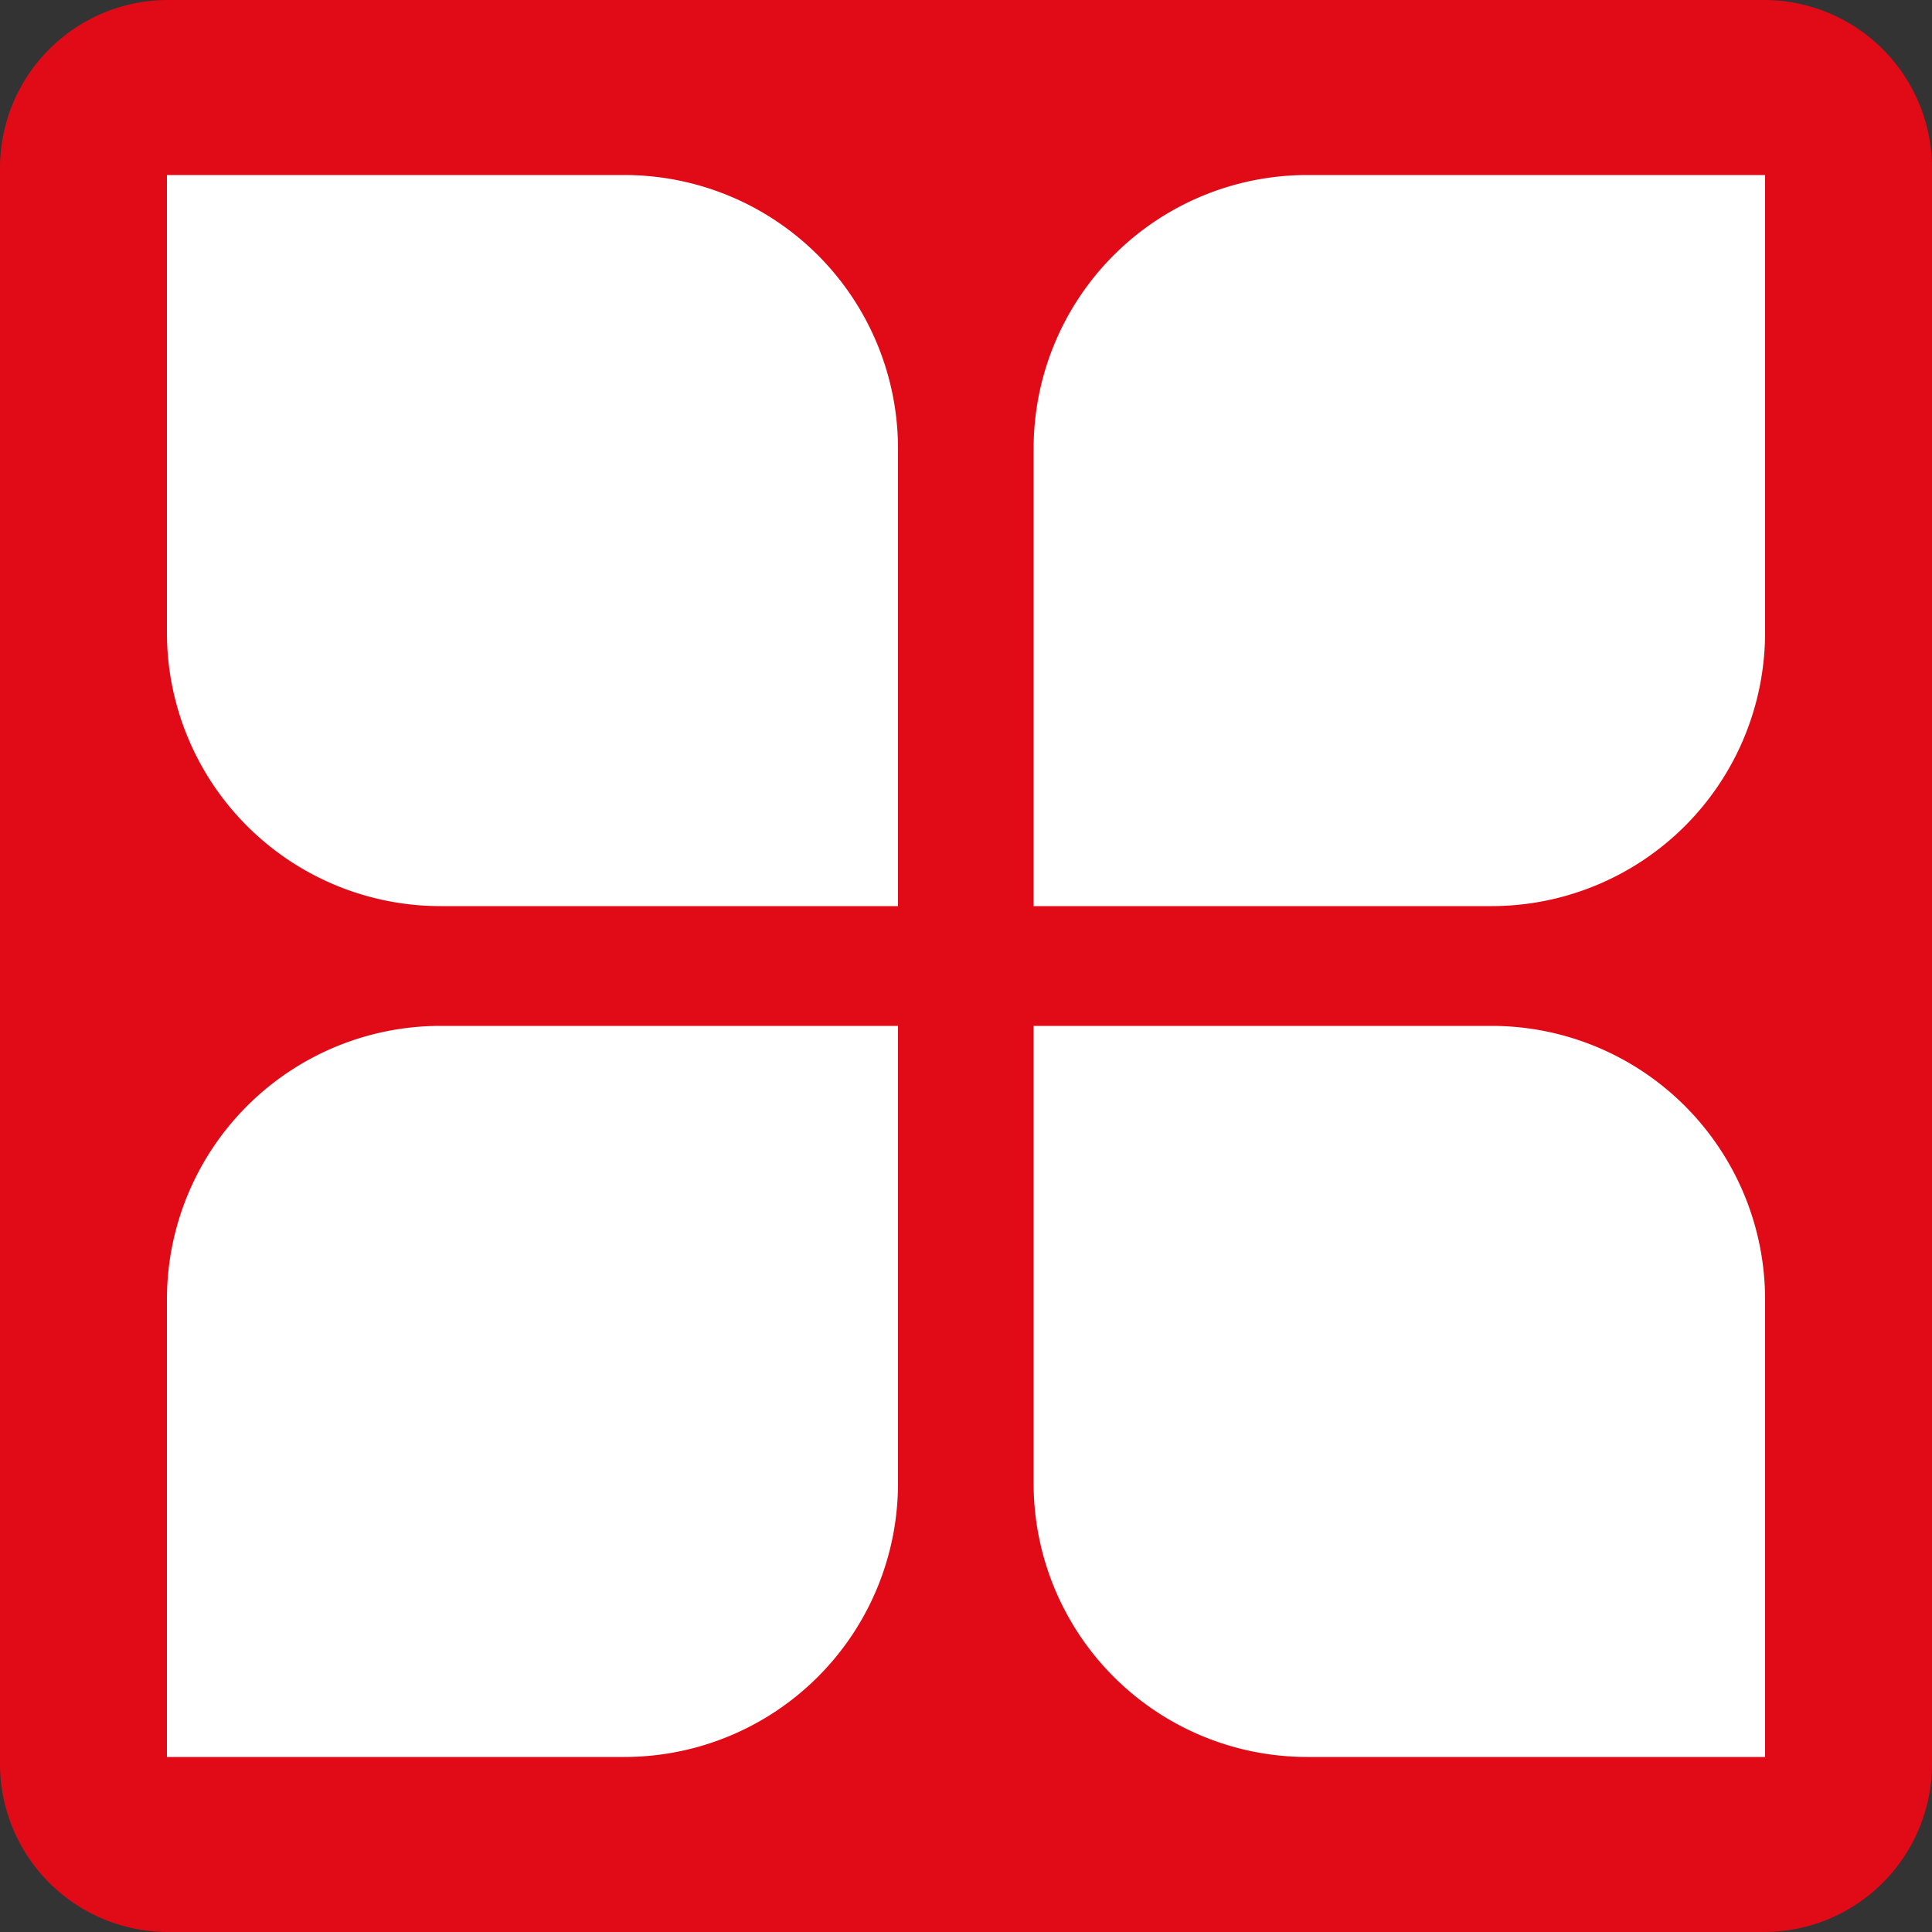<svg id="Capa_1" data-name="Capa 1" xmlns="http://www.w3.org/2000/svg" viewBox="0 0 50 50"><rect x="0" y="0" width="50" height="50" fill="#333333" stroke="none"/><defs><style>.cls-1{fill:#e10b17;}.cls-2{fill:#fff;}</style></defs><path class="cls-1" d="M4.35,0h41.3A4.35,4.35,0,0,1,50,4.35v41.3A4.35,4.35,0,0,1,45.65,50H4.35A4.35,4.35,0,0,1,0,45.65V4.35A4.35,4.35,0,0,1,4.35,0"/><path class="cls-2" d="M26.75,26.55H38.6a7.08,7.08,0,0,1,7.08,7.07V45.47H33.83a7.08,7.08,0,0,1-7.08-7.08Z"/><path class="cls-2" d="M23.24,26.55V38.39a7.08,7.08,0,0,1-7.08,7.08H4.32V33.62a7.08,7.08,0,0,1,7.08-7.07Z"/><path class="cls-2" d="M45.68,4.53V16.37a7.08,7.08,0,0,1-7.08,7.08H26.75V11.61a7.08,7.08,0,0,1,7.08-7.08Z"/><path class="cls-2" d="M23.24,23.45H11.4a7.08,7.08,0,0,1-7.08-7.08V4.53H16.16a7.08,7.08,0,0,1,7.08,7.08Z"/></svg>